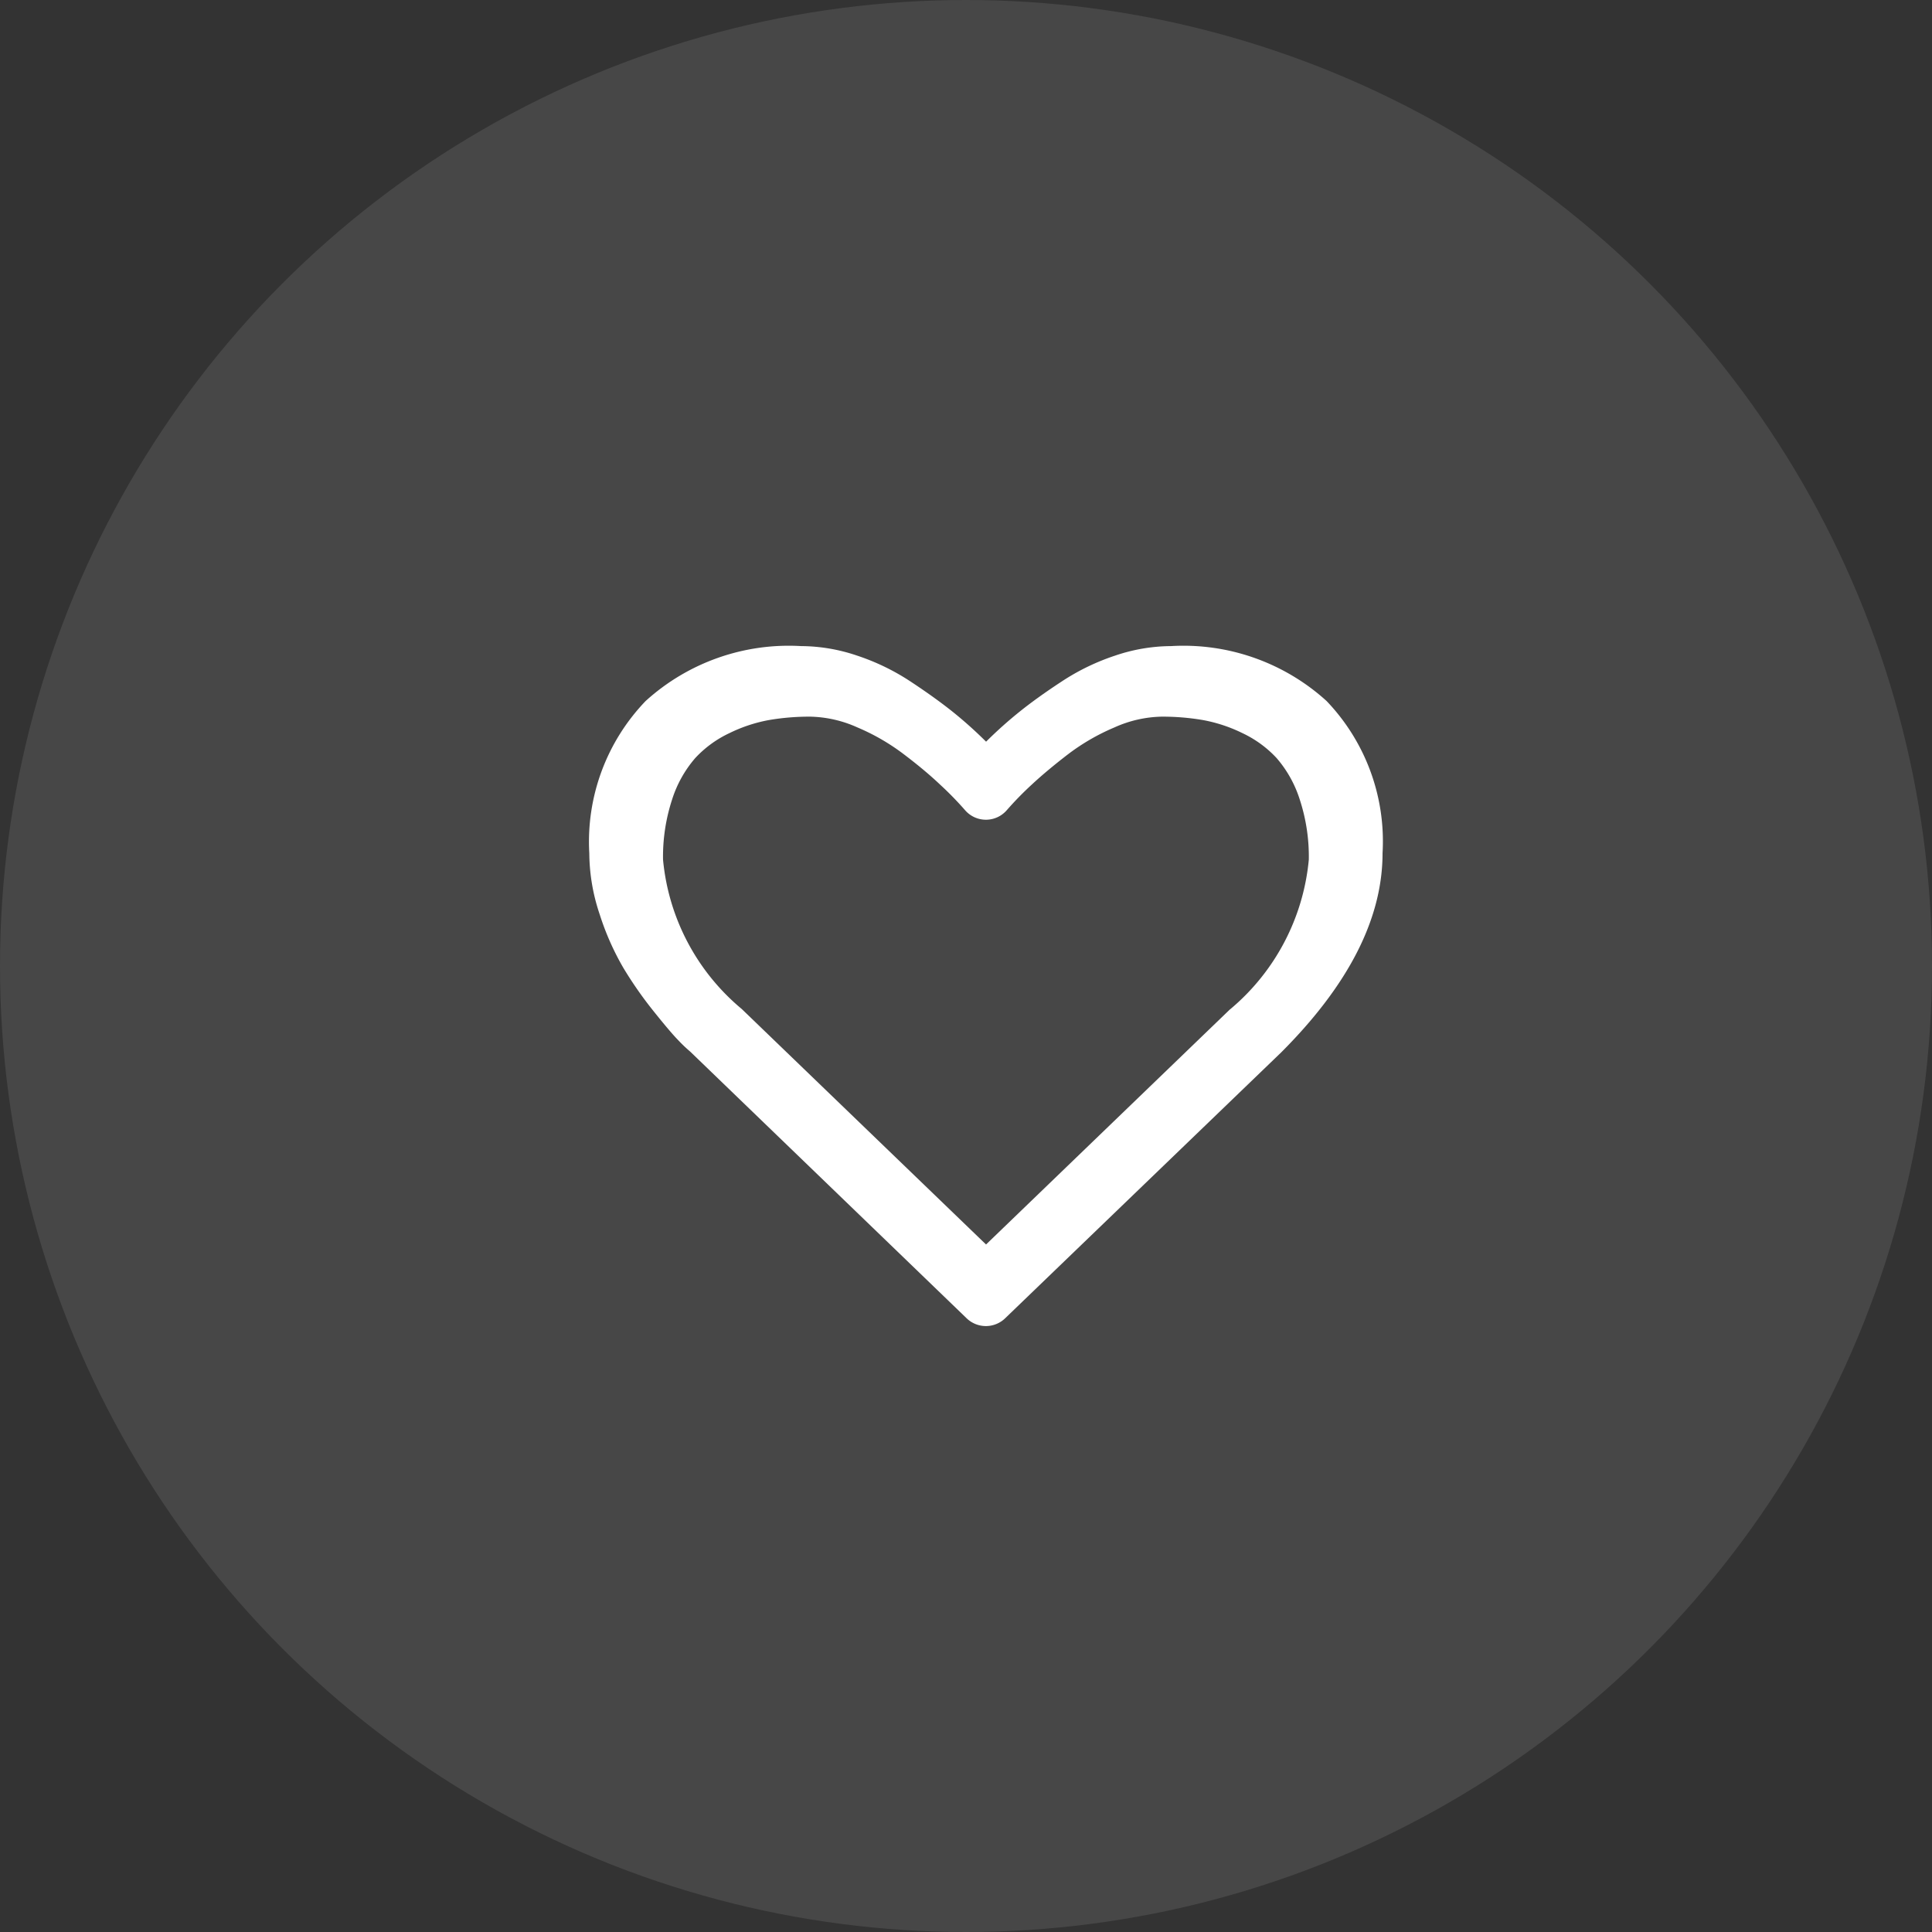 <svg xmlns="http://www.w3.org/2000/svg" width="48" height="48" viewBox="0 0 48 48">
  <rect x="0" y="0" width="48" height="48" fill="#333333" stroke="none"/>
  <g id="Group_1" data-name="Group 1" transform="translate(-1177 -183)">
    <circle id="Ellipse_508" data-name="Ellipse 508" cx="24" cy="24" r="24" transform="translate(1177 183)" fill="rgba(255,255,255,0.1)"/>
    <path id="Forma_1" data-name="Forma 1" d="M1209.958,200.416a5.286,5.286,0,0,0-3.861-1.364,4.38,4.38,0,0,0-1.391.236,5.6,5.6,0,0,0-1.32.638q-.611.4-1.051.753a10.388,10.388,0,0,0-.836.748,10.387,10.387,0,0,0-.836-.748q-.44-.351-1.05-.753a5.613,5.613,0,0,0-1.32-.638,4.378,4.378,0,0,0-1.391-.236,5.288,5.288,0,0,0-3.861,1.364,5.043,5.043,0,0,0-1.4,3.783,4.818,4.818,0,0,0,.258,1.518,6.649,6.649,0,0,0,.589,1.331,9.733,9.733,0,0,0,.748,1.072q.418.523.611.72a3.561,3.561,0,0,0,.3.286l6.863,6.621a.689.689,0,0,0,.968,0l6.852-6.6q2.519-2.519,2.519-4.95A5.041,5.041,0,0,0,1209.958,200.416Zm-2.4,7.662-6.06,5.841-6.071-5.852a5.491,5.491,0,0,1-1.954-3.709,4.555,4.555,0,0,1,.225-1.494,2.921,2.921,0,0,1,.575-1.03,2.758,2.758,0,0,1,.852-.621,3.759,3.759,0,0,1,.982-.324,5.968,5.968,0,0,1,1.024-.084,2.992,2.992,0,0,1,1.17.267,5.336,5.336,0,0,1,1.155.668q.528.4.9.753a8.154,8.154,0,0,1,.627.643.685.685,0,0,0,1.024,0,8.132,8.132,0,0,1,.627-.643q.376-.35.9-.753a5.334,5.334,0,0,1,1.155-.668,2.992,2.992,0,0,1,1.17-.267,5.969,5.969,0,0,1,1.024.084,3.755,3.755,0,0,1,.982.324,2.766,2.766,0,0,1,.852.621,2.921,2.921,0,0,1,.575,1.03,4.555,4.555,0,0,1,.225,1.494A5.516,5.516,0,0,1,1207.56,208.078Z" fill="#fff"/>
  </g>
</svg>
